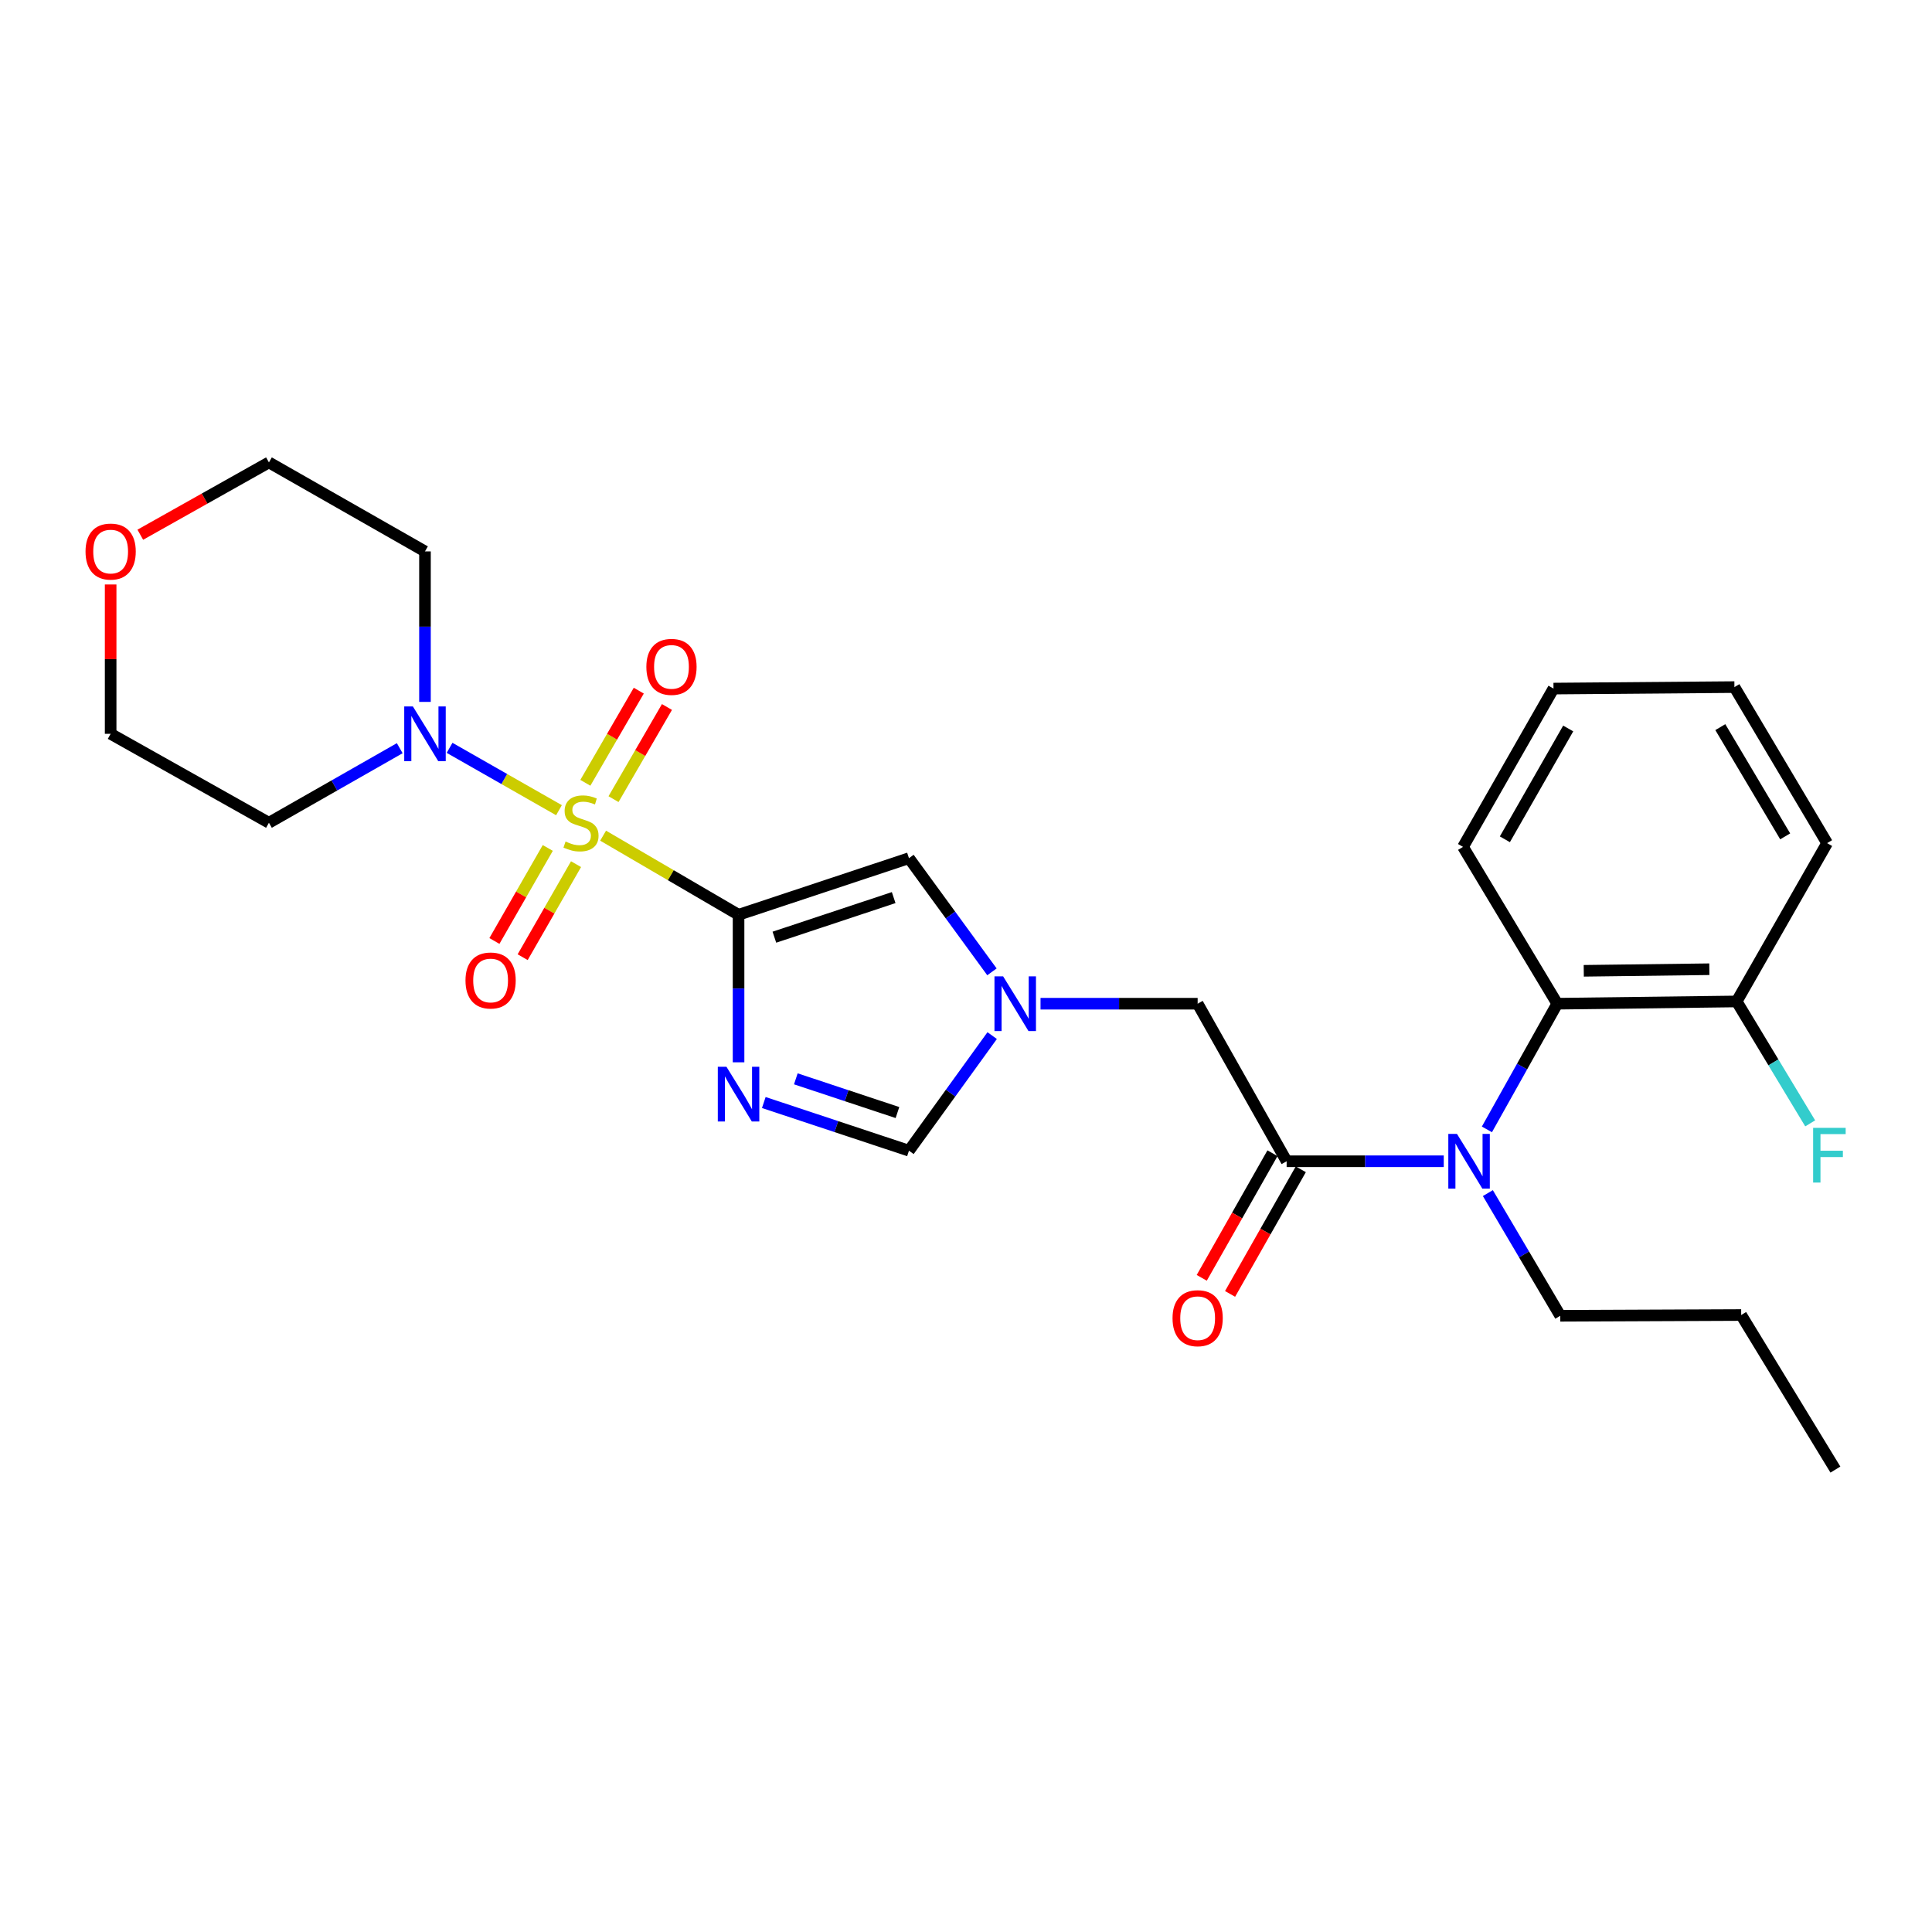 <?xml version='1.0' encoding='iso-8859-1'?>
<svg version='1.1' baseProfile='full'
              xmlns='http://www.w3.org/2000/svg'
                      xmlns:rdkit='http://www.rdkit.org/xml'
                      xmlns:xlink='http://www.w3.org/1999/xlink'
                  xml:space='preserve'
width='1000px' height='1000px' viewBox='0 0 1000 1000'>
<!-- END OF HEADER -->
<rect style='opacity:1.0;fill:#FFFFFF;stroke:none' width='1000' height='1000' x='0' y='0'> </rect>
<path class='bond-0' d='M 312.17,432.543 L 347.223,453.014' style='fill:none;fill-rule:evenodd;stroke:#CCCC00;stroke-width:6px;stroke-linecap:butt;stroke-linejoin:miter;stroke-opacity:1' />
<path class='bond-0' d='M 347.223,453.014 L 382.275,473.486' style='fill:none;fill-rule:evenodd;stroke:#000000;stroke-width:6px;stroke-linecap:butt;stroke-linejoin:miter;stroke-opacity:1' />
<path class='bond-2' d='M 289.325,419.36 L 261.015,403.22' style='fill:none;fill-rule:evenodd;stroke:#CCCC00;stroke-width:6px;stroke-linecap:butt;stroke-linejoin:miter;stroke-opacity:1' />
<path class='bond-2' d='M 261.015,403.22 L 232.704,387.081' style='fill:none;fill-rule:evenodd;stroke:#0000FF;stroke-width:6px;stroke-linecap:butt;stroke-linejoin:miter;stroke-opacity:1' />
<path class='bond-10' d='M 317.56,413.635 L 331.387,389.787' style='fill:none;fill-rule:evenodd;stroke:#CCCC00;stroke-width:6px;stroke-linecap:butt;stroke-linejoin:miter;stroke-opacity:1' />
<path class='bond-10' d='M 331.387,389.787 L 345.214,365.938' style='fill:none;fill-rule:evenodd;stroke:#FF0000;stroke-width:6px;stroke-linecap:butt;stroke-linejoin:miter;stroke-opacity:1' />
<path class='bond-10' d='M 302.976,405.18 L 316.803,381.331' style='fill:none;fill-rule:evenodd;stroke:#CCCC00;stroke-width:6px;stroke-linecap:butt;stroke-linejoin:miter;stroke-opacity:1' />
<path class='bond-10' d='M 316.803,381.331 L 330.63,357.483' style='fill:none;fill-rule:evenodd;stroke:#FF0000;stroke-width:6px;stroke-linecap:butt;stroke-linejoin:miter;stroke-opacity:1' />
<path class='bond-11' d='M 283.532,438.897 L 269.719,462.973' style='fill:none;fill-rule:evenodd;stroke:#CCCC00;stroke-width:6px;stroke-linecap:butt;stroke-linejoin:miter;stroke-opacity:1' />
<path class='bond-11' d='M 269.719,462.973 L 255.906,487.049' style='fill:none;fill-rule:evenodd;stroke:#FF0000;stroke-width:6px;stroke-linecap:butt;stroke-linejoin:miter;stroke-opacity:1' />
<path class='bond-11' d='M 298.154,447.287 L 284.341,471.362' style='fill:none;fill-rule:evenodd;stroke:#CCCC00;stroke-width:6px;stroke-linecap:butt;stroke-linejoin:miter;stroke-opacity:1' />
<path class='bond-11' d='M 284.341,471.362 L 270.529,495.438' style='fill:none;fill-rule:evenodd;stroke:#FF0000;stroke-width:6px;stroke-linecap:butt;stroke-linejoin:miter;stroke-opacity:1' />
<path class='bond-1' d='M 382.275,473.486 L 382.275,511.666' style='fill:none;fill-rule:evenodd;stroke:#000000;stroke-width:6px;stroke-linecap:butt;stroke-linejoin:miter;stroke-opacity:1' />
<path class='bond-1' d='M 382.275,511.666 L 382.275,549.847' style='fill:none;fill-rule:evenodd;stroke:#0000FF;stroke-width:6px;stroke-linecap:butt;stroke-linejoin:miter;stroke-opacity:1' />
<path class='bond-4' d='M 382.275,473.486 L 470.481,444.199' style='fill:none;fill-rule:evenodd;stroke:#000000;stroke-width:6px;stroke-linecap:butt;stroke-linejoin:miter;stroke-opacity:1' />
<path class='bond-4' d='M 400.819,485.092 L 462.563,464.592' style='fill:none;fill-rule:evenodd;stroke:#000000;stroke-width:6px;stroke-linecap:butt;stroke-linejoin:miter;stroke-opacity:1' />
<path class='bond-7' d='M 395.339,570.662 L 432.91,583.129' style='fill:none;fill-rule:evenodd;stroke:#0000FF;stroke-width:6px;stroke-linecap:butt;stroke-linejoin:miter;stroke-opacity:1' />
<path class='bond-7' d='M 432.91,583.129 L 470.481,595.595' style='fill:none;fill-rule:evenodd;stroke:#000000;stroke-width:6px;stroke-linecap:butt;stroke-linejoin:miter;stroke-opacity:1' />
<path class='bond-7' d='M 411.919,558.402 L 438.219,567.128' style='fill:none;fill-rule:evenodd;stroke:#0000FF;stroke-width:6px;stroke-linecap:butt;stroke-linejoin:miter;stroke-opacity:1' />
<path class='bond-7' d='M 438.219,567.128 L 464.519,575.855' style='fill:none;fill-rule:evenodd;stroke:#000000;stroke-width:6px;stroke-linecap:butt;stroke-linejoin:miter;stroke-opacity:1' />
<path class='bond-15' d='M 219.969,363.299 L 219.969,324.352' style='fill:none;fill-rule:evenodd;stroke:#0000FF;stroke-width:6px;stroke-linecap:butt;stroke-linejoin:miter;stroke-opacity:1' />
<path class='bond-15' d='M 219.969,324.352 L 219.969,285.405' style='fill:none;fill-rule:evenodd;stroke:#000000;stroke-width:6px;stroke-linecap:butt;stroke-linejoin:miter;stroke-opacity:1' />
<path class='bond-16' d='M 206.904,387.267 L 173.052,406.564' style='fill:none;fill-rule:evenodd;stroke:#0000FF;stroke-width:6px;stroke-linecap:butt;stroke-linejoin:miter;stroke-opacity:1' />
<path class='bond-16' d='M 173.052,406.564 L 139.199,425.861' style='fill:none;fill-rule:evenodd;stroke:#000000;stroke-width:6px;stroke-linecap:butt;stroke-linejoin:miter;stroke-opacity:1' />
<path class='bond-3' d='M 665.961,601.065 L 619.901,519.518' style='fill:none;fill-rule:evenodd;stroke:#000000;stroke-width:6px;stroke-linecap:butt;stroke-linejoin:miter;stroke-opacity:1' />
<path class='bond-6' d='M 665.961,601.065 L 706.623,601.065' style='fill:none;fill-rule:evenodd;stroke:#000000;stroke-width:6px;stroke-linecap:butt;stroke-linejoin:miter;stroke-opacity:1' />
<path class='bond-6' d='M 706.623,601.065 L 747.285,601.065' style='fill:none;fill-rule:evenodd;stroke:#0000FF;stroke-width:6px;stroke-linecap:butt;stroke-linejoin:miter;stroke-opacity:1' />
<path class='bond-12' d='M 658.631,596.904 L 640.326,629.155' style='fill:none;fill-rule:evenodd;stroke:#000000;stroke-width:6px;stroke-linecap:butt;stroke-linejoin:miter;stroke-opacity:1' />
<path class='bond-12' d='M 640.326,629.155 L 622.022,661.405' style='fill:none;fill-rule:evenodd;stroke:#FF0000;stroke-width:6px;stroke-linecap:butt;stroke-linejoin:miter;stroke-opacity:1' />
<path class='bond-12' d='M 673.292,605.226 L 654.988,637.476' style='fill:none;fill-rule:evenodd;stroke:#000000;stroke-width:6px;stroke-linecap:butt;stroke-linejoin:miter;stroke-opacity:1' />
<path class='bond-12' d='M 654.988,637.476 L 636.683,669.726' style='fill:none;fill-rule:evenodd;stroke:#FF0000;stroke-width:6px;stroke-linecap:butt;stroke-linejoin:miter;stroke-opacity:1' />
<path class='bond-5' d='M 470.481,444.199 L 491.958,473.613' style='fill:none;fill-rule:evenodd;stroke:#000000;stroke-width:6px;stroke-linecap:butt;stroke-linejoin:miter;stroke-opacity:1' />
<path class='bond-5' d='M 491.958,473.613 L 513.435,503.027' style='fill:none;fill-rule:evenodd;stroke:#0000FF;stroke-width:6px;stroke-linecap:butt;stroke-linejoin:miter;stroke-opacity:1' />
<path class='bond-9' d='M 538.577,519.518 L 579.239,519.518' style='fill:none;fill-rule:evenodd;stroke:#0000FF;stroke-width:6px;stroke-linecap:butt;stroke-linejoin:miter;stroke-opacity:1' />
<path class='bond-9' d='M 579.239,519.518 L 619.901,519.518' style='fill:none;fill-rule:evenodd;stroke:#000000;stroke-width:6px;stroke-linecap:butt;stroke-linejoin:miter;stroke-opacity:1' />
<path class='bond-28' d='M 513.544,536.025 L 492.013,565.81' style='fill:none;fill-rule:evenodd;stroke:#0000FF;stroke-width:6px;stroke-linecap:butt;stroke-linejoin:miter;stroke-opacity:1' />
<path class='bond-28' d='M 492.013,565.81 L 470.481,595.595' style='fill:none;fill-rule:evenodd;stroke:#000000;stroke-width:6px;stroke-linecap:butt;stroke-linejoin:miter;stroke-opacity:1' />
<path class='bond-8' d='M 769.62,584.569 L 787.827,552.043' style='fill:none;fill-rule:evenodd;stroke:#0000FF;stroke-width:6px;stroke-linecap:butt;stroke-linejoin:miter;stroke-opacity:1' />
<path class='bond-8' d='M 787.827,552.043 L 806.034,519.518' style='fill:none;fill-rule:evenodd;stroke:#000000;stroke-width:6px;stroke-linecap:butt;stroke-linejoin:miter;stroke-opacity:1' />
<path class='bond-18' d='M 770.115,617.547 L 788.857,649.297' style='fill:none;fill-rule:evenodd;stroke:#0000FF;stroke-width:6px;stroke-linecap:butt;stroke-linejoin:miter;stroke-opacity:1' />
<path class='bond-18' d='M 788.857,649.297 L 807.598,681.048' style='fill:none;fill-rule:evenodd;stroke:#000000;stroke-width:6px;stroke-linecap:butt;stroke-linejoin:miter;stroke-opacity:1' />
<path class='bond-13' d='M 806.034,519.518 L 898.895,518.347' style='fill:none;fill-rule:evenodd;stroke:#000000;stroke-width:6px;stroke-linecap:butt;stroke-linejoin:miter;stroke-opacity:1' />
<path class='bond-13' d='M 819.751,502.486 L 884.753,501.666' style='fill:none;fill-rule:evenodd;stroke:#000000;stroke-width:6px;stroke-linecap:butt;stroke-linejoin:miter;stroke-opacity:1' />
<path class='bond-19' d='M 806.034,519.518 L 757.258,438.346' style='fill:none;fill-rule:evenodd;stroke:#000000;stroke-width:6px;stroke-linecap:butt;stroke-linejoin:miter;stroke-opacity:1' />
<path class='bond-17' d='M 898.895,518.347 L 917.924,549.9' style='fill:none;fill-rule:evenodd;stroke:#000000;stroke-width:6px;stroke-linecap:butt;stroke-linejoin:miter;stroke-opacity:1' />
<path class='bond-17' d='M 917.924,549.9 L 936.953,581.453' style='fill:none;fill-rule:evenodd;stroke:#33CCCC;stroke-width:6px;stroke-linecap:butt;stroke-linejoin:miter;stroke-opacity:1' />
<path class='bond-22' d='M 898.895,518.347 L 945.704,436.407' style='fill:none;fill-rule:evenodd;stroke:#000000;stroke-width:6px;stroke-linecap:butt;stroke-linejoin:miter;stroke-opacity:1' />
<path class='bond-14' d='M 57.268,302.525 L 57.268,341.172' style='fill:none;fill-rule:evenodd;stroke:#FF0000;stroke-width:6px;stroke-linecap:butt;stroke-linejoin:miter;stroke-opacity:1' />
<path class='bond-14' d='M 57.268,341.172 L 57.268,379.82' style='fill:none;fill-rule:evenodd;stroke:#000000;stroke-width:6px;stroke-linecap:butt;stroke-linejoin:miter;stroke-opacity:1' />
<path class='bond-27' d='M 72.618,276.775 L 105.909,258.06' style='fill:none;fill-rule:evenodd;stroke:#FF0000;stroke-width:6px;stroke-linecap:butt;stroke-linejoin:miter;stroke-opacity:1' />
<path class='bond-27' d='M 105.909,258.06 L 139.199,239.344' style='fill:none;fill-rule:evenodd;stroke:#000000;stroke-width:6px;stroke-linecap:butt;stroke-linejoin:miter;stroke-opacity:1' />
<path class='bond-21' d='M 219.969,285.405 L 139.199,239.344' style='fill:none;fill-rule:evenodd;stroke:#000000;stroke-width:6px;stroke-linecap:butt;stroke-linejoin:miter;stroke-opacity:1' />
<path class='bond-20' d='M 139.199,425.861 L 57.268,379.82' style='fill:none;fill-rule:evenodd;stroke:#000000;stroke-width:6px;stroke-linecap:butt;stroke-linejoin:miter;stroke-opacity:1' />
<path class='bond-23' d='M 807.598,681.048 L 901.236,680.654' style='fill:none;fill-rule:evenodd;stroke:#000000;stroke-width:6px;stroke-linecap:butt;stroke-linejoin:miter;stroke-opacity:1' />
<path class='bond-24' d='M 757.258,438.346 L 804.086,356.406' style='fill:none;fill-rule:evenodd;stroke:#000000;stroke-width:6px;stroke-linecap:butt;stroke-linejoin:miter;stroke-opacity:1' />
<path class='bond-24' d='M 778.919,434.42 L 811.699,377.061' style='fill:none;fill-rule:evenodd;stroke:#000000;stroke-width:6px;stroke-linecap:butt;stroke-linejoin:miter;stroke-opacity:1' />
<path class='bond-29' d='M 945.704,436.407 L 897.733,355.638' style='fill:none;fill-rule:evenodd;stroke:#000000;stroke-width:6px;stroke-linecap:butt;stroke-linejoin:miter;stroke-opacity:1' />
<path class='bond-29' d='M 924.014,432.9 L 890.435,376.362' style='fill:none;fill-rule:evenodd;stroke:#000000;stroke-width:6px;stroke-linecap:butt;stroke-linejoin:miter;stroke-opacity:1' />
<path class='bond-25' d='M 901.236,680.654 L 950.003,760.656' style='fill:none;fill-rule:evenodd;stroke:#000000;stroke-width:6px;stroke-linecap:butt;stroke-linejoin:miter;stroke-opacity:1' />
<path class='bond-26' d='M 804.086,356.406 L 897.733,355.638' style='fill:none;fill-rule:evenodd;stroke:#000000;stroke-width:6px;stroke-linecap:butt;stroke-linejoin:miter;stroke-opacity:1' />
<path  class='atom-0' d='M 292.729 435.581
Q 293.049 435.701, 294.369 436.261
Q 295.689 436.821, 297.129 437.181
Q 298.609 437.501, 300.049 437.501
Q 302.729 437.501, 304.289 436.221
Q 305.849 434.901, 305.849 432.621
Q 305.849 431.061, 305.049 430.101
Q 304.289 429.141, 303.089 428.621
Q 301.889 428.101, 299.889 427.501
Q 297.369 426.741, 295.849 426.021
Q 294.369 425.301, 293.289 423.781
Q 292.249 422.261, 292.249 419.701
Q 292.249 416.141, 294.649 413.941
Q 297.089 411.741, 301.889 411.741
Q 305.169 411.741, 308.889 413.301
L 307.969 416.381
Q 304.569 414.981, 302.009 414.981
Q 299.249 414.981, 297.729 416.141
Q 296.209 417.261, 296.249 419.221
Q 296.249 420.741, 297.009 421.661
Q 297.809 422.581, 298.929 423.101
Q 300.089 423.621, 302.009 424.221
Q 304.569 425.021, 306.089 425.821
Q 307.609 426.621, 308.689 428.261
Q 309.809 429.861, 309.809 432.621
Q 309.809 436.541, 307.169 438.661
Q 304.569 440.741, 300.209 440.741
Q 297.689 440.741, 295.769 440.181
Q 293.889 439.661, 291.649 438.741
L 292.729 435.581
' fill='#CCCC00'/>
<path  class='atom-2' d='M 376.015 552.168
L 385.295 567.168
Q 386.215 568.648, 387.695 571.328
Q 389.175 574.008, 389.255 574.168
L 389.255 552.168
L 393.015 552.168
L 393.015 580.488
L 389.135 580.488
L 379.175 564.088
Q 378.015 562.168, 376.775 559.968
Q 375.575 557.768, 375.215 557.088
L 375.215 580.488
L 371.535 580.488
L 371.535 552.168
L 376.015 552.168
' fill='#0000FF'/>
<path  class='atom-3' d='M 213.709 365.66
L 222.989 380.66
Q 223.909 382.14, 225.389 384.82
Q 226.869 387.5, 226.949 387.66
L 226.949 365.66
L 230.709 365.66
L 230.709 393.98
L 226.829 393.98
L 216.869 377.58
Q 215.709 375.66, 214.469 373.46
Q 213.269 371.26, 212.909 370.58
L 212.909 393.98
L 209.229 393.98
L 209.229 365.66
L 213.709 365.66
' fill='#0000FF'/>
<path  class='atom-6' d='M 519.216 505.358
L 528.496 520.358
Q 529.416 521.838, 530.896 524.518
Q 532.376 527.198, 532.456 527.358
L 532.456 505.358
L 536.216 505.358
L 536.216 533.678
L 532.336 533.678
L 522.376 517.278
Q 521.216 515.358, 519.976 513.158
Q 518.776 510.958, 518.416 510.278
L 518.416 533.678
L 514.736 533.678
L 514.736 505.358
L 519.216 505.358
' fill='#0000FF'/>
<path  class='atom-7' d='M 754.126 586.905
L 763.406 601.905
Q 764.326 603.385, 765.806 606.065
Q 767.286 608.745, 767.366 608.905
L 767.366 586.905
L 771.126 586.905
L 771.126 615.225
L 767.246 615.225
L 757.286 598.825
Q 756.126 596.905, 754.886 594.705
Q 753.686 592.505, 753.326 591.825
L 753.326 615.225
L 749.646 615.225
L 749.646 586.905
L 754.126 586.905
' fill='#0000FF'/>
<path  class='atom-11' d='M 334.557 345.172
Q 334.557 338.372, 337.917 334.572
Q 341.277 330.772, 347.557 330.772
Q 353.837 330.772, 357.197 334.572
Q 360.557 338.372, 360.557 345.172
Q 360.557 352.052, 357.157 355.972
Q 353.757 359.852, 347.557 359.852
Q 341.317 359.852, 337.917 355.972
Q 334.557 352.092, 334.557 345.172
M 347.557 356.652
Q 351.877 356.652, 354.197 353.772
Q 356.557 350.852, 356.557 345.172
Q 356.557 339.612, 354.197 336.812
Q 351.877 333.972, 347.557 333.972
Q 343.237 333.972, 340.877 336.772
Q 338.557 339.572, 338.557 345.172
Q 338.557 350.892, 340.877 353.772
Q 343.237 356.652, 347.557 356.652
' fill='#FF0000'/>
<path  class='atom-12' d='M 240.938 507.498
Q 240.938 500.698, 244.298 496.898
Q 247.658 493.098, 253.938 493.098
Q 260.218 493.098, 263.578 496.898
Q 266.938 500.698, 266.938 507.498
Q 266.938 514.378, 263.538 518.298
Q 260.138 522.178, 253.938 522.178
Q 247.698 522.178, 244.298 518.298
Q 240.938 514.418, 240.938 507.498
M 253.938 518.978
Q 258.258 518.978, 260.578 516.098
Q 262.938 513.178, 262.938 507.498
Q 262.938 501.938, 260.578 499.138
Q 258.258 496.298, 253.938 496.298
Q 249.618 496.298, 247.258 499.098
Q 244.938 501.898, 244.938 507.498
Q 244.938 513.218, 247.258 516.098
Q 249.618 518.978, 253.938 518.978
' fill='#FF0000'/>
<path  class='atom-13' d='M 606.901 682.298
Q 606.901 675.498, 610.261 671.698
Q 613.621 667.898, 619.901 667.898
Q 626.181 667.898, 629.541 671.698
Q 632.901 675.498, 632.901 682.298
Q 632.901 689.178, 629.501 693.098
Q 626.101 696.978, 619.901 696.978
Q 613.661 696.978, 610.261 693.098
Q 606.901 689.218, 606.901 682.298
M 619.901 693.778
Q 624.221 693.778, 626.541 690.898
Q 628.901 687.978, 628.901 682.298
Q 628.901 676.738, 626.541 673.938
Q 624.221 671.098, 619.901 671.098
Q 615.581 671.098, 613.221 673.898
Q 610.901 676.698, 610.901 682.298
Q 610.901 688.018, 613.221 690.898
Q 615.581 693.778, 619.901 693.778
' fill='#FF0000'/>
<path  class='atom-15' d='M 44.268 285.485
Q 44.268 278.685, 47.628 274.885
Q 50.988 271.085, 57.268 271.085
Q 63.548 271.085, 66.908 274.885
Q 70.268 278.685, 70.268 285.485
Q 70.268 292.365, 66.868 296.285
Q 63.468 300.165, 57.268 300.165
Q 51.028 300.165, 47.628 296.285
Q 44.268 292.405, 44.268 285.485
M 57.268 296.965
Q 61.588 296.965, 63.908 294.085
Q 66.268 291.165, 66.268 285.485
Q 66.268 279.925, 63.908 277.125
Q 61.588 274.285, 57.268 274.285
Q 52.948 274.285, 50.588 277.085
Q 48.268 279.885, 48.268 285.485
Q 48.268 291.205, 50.588 294.085
Q 52.948 296.965, 57.268 296.965
' fill='#FF0000'/>
<path  class='atom-18' d='M 938.474 583.777
L 955.314 583.777
L 955.314 587.017
L 942.274 587.017
L 942.274 595.617
L 953.874 595.617
L 953.874 598.897
L 942.274 598.897
L 942.274 612.097
L 938.474 612.097
L 938.474 583.777
' fill='#33CCCC'/>
</svg>
